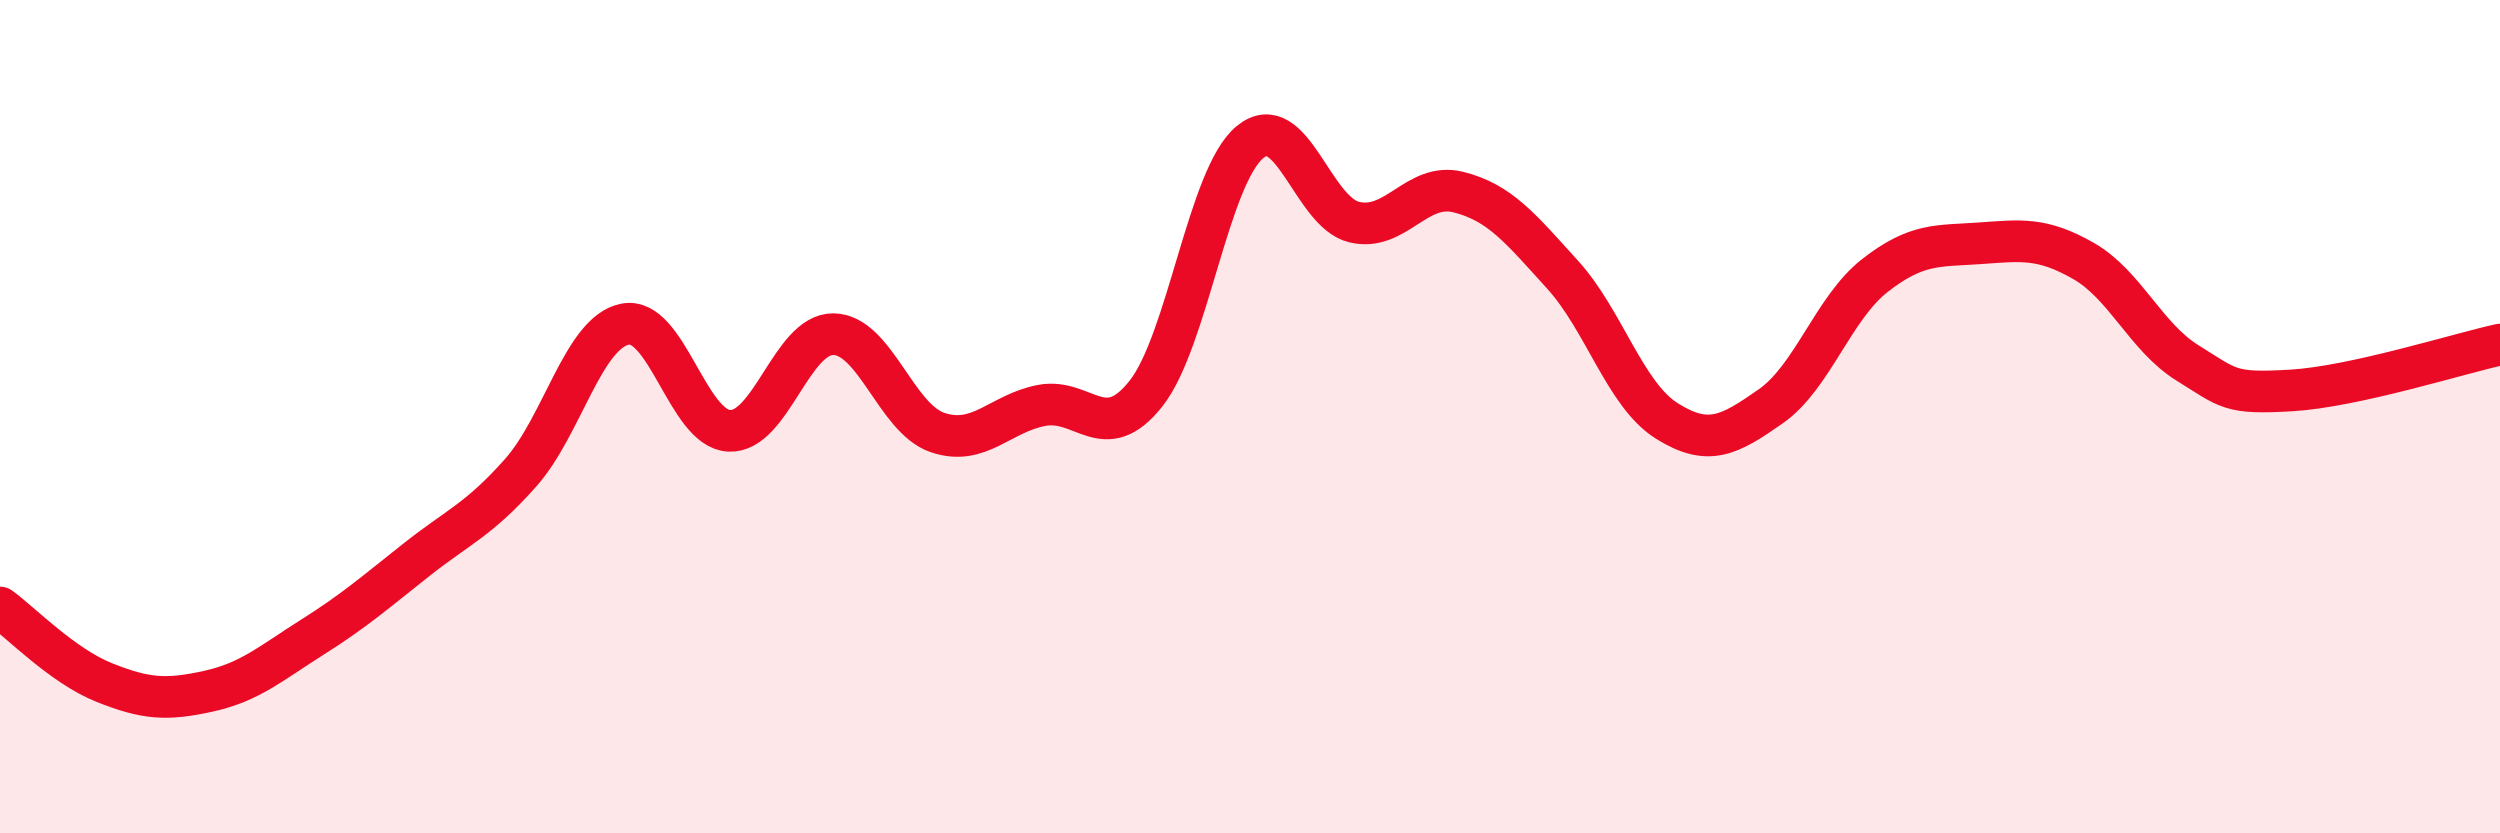 
    <svg width="60" height="20" viewBox="0 0 60 20" xmlns="http://www.w3.org/2000/svg">
      <path
        d="M 0,14.58 C 0.5,14.94 1.5,15.98 2.5,16.38 C 3.5,16.78 4,16.81 5,16.59 C 6,16.37 6.5,15.92 7.5,15.29 C 8.5,14.66 9,14.22 10,13.43 C 11,12.64 11.5,12.47 12.5,11.34 C 13.5,10.21 14,7.98 15,7.78 C 16,7.58 16.5,10.29 17.5,10.34 C 18.5,10.39 19,8.01 20,8.02 C 21,8.03 21.5,10.04 22.5,10.38 C 23.5,10.72 24,9.92 25,9.73 C 26,9.54 26.5,10.71 27.5,9.45 C 28.5,8.19 29,4.23 30,3.41 C 31,2.59 31.5,5.09 32.5,5.33 C 33.5,5.57 34,4.36 35,4.61 C 36,4.86 36.5,5.49 37.5,6.59 C 38.5,7.69 39,9.47 40,10.1 C 41,10.73 41.5,10.45 42.5,9.75 C 43.5,9.05 44,7.39 45,6.61 C 46,5.83 46.5,5.91 47.5,5.84 C 48.5,5.77 49,5.69 50,6.26 C 51,6.83 51.5,8.09 52.5,8.71 C 53.5,9.33 53.5,9.46 55,9.37 C 56.5,9.28 59,8.49 60,8.27L60 20L0 20Z"
        fill="#EB0A25"
        opacity="0.1"
        stroke-linecap="round"
        stroke-linejoin="round"
      />
      <path
        d="M 0,14.58 C 0.5,14.94 1.5,15.98 2.5,16.38 C 3.5,16.78 4,16.81 5,16.59 C 6,16.37 6.5,15.92 7.5,15.29 C 8.5,14.66 9,14.22 10,13.43 C 11,12.64 11.5,12.47 12.5,11.34 C 13.5,10.21 14,7.98 15,7.78 C 16,7.58 16.5,10.29 17.5,10.34 C 18.5,10.39 19,8.01 20,8.02 C 21,8.03 21.5,10.04 22.5,10.38 C 23.5,10.72 24,9.92 25,9.73 C 26,9.54 26.5,10.71 27.5,9.45 C 28.5,8.19 29,4.23 30,3.41 C 31,2.59 31.5,5.09 32.5,5.33 C 33.5,5.57 34,4.36 35,4.61 C 36,4.86 36.5,5.49 37.5,6.59 C 38.5,7.69 39,9.47 40,10.1 C 41,10.73 41.5,10.45 42.5,9.75 C 43.5,9.05 44,7.39 45,6.61 C 46,5.83 46.5,5.91 47.5,5.84 C 48.5,5.77 49,5.69 50,6.26 C 51,6.83 51.5,8.09 52.5,8.71 C 53.5,9.33 53.5,9.46 55,9.37 C 56.5,9.28 59,8.49 60,8.27"
        stroke="#EB0A25"
        stroke-width="1"
        fill="none"
        stroke-linecap="round"
        stroke-linejoin="round"
      />
    </svg>
  